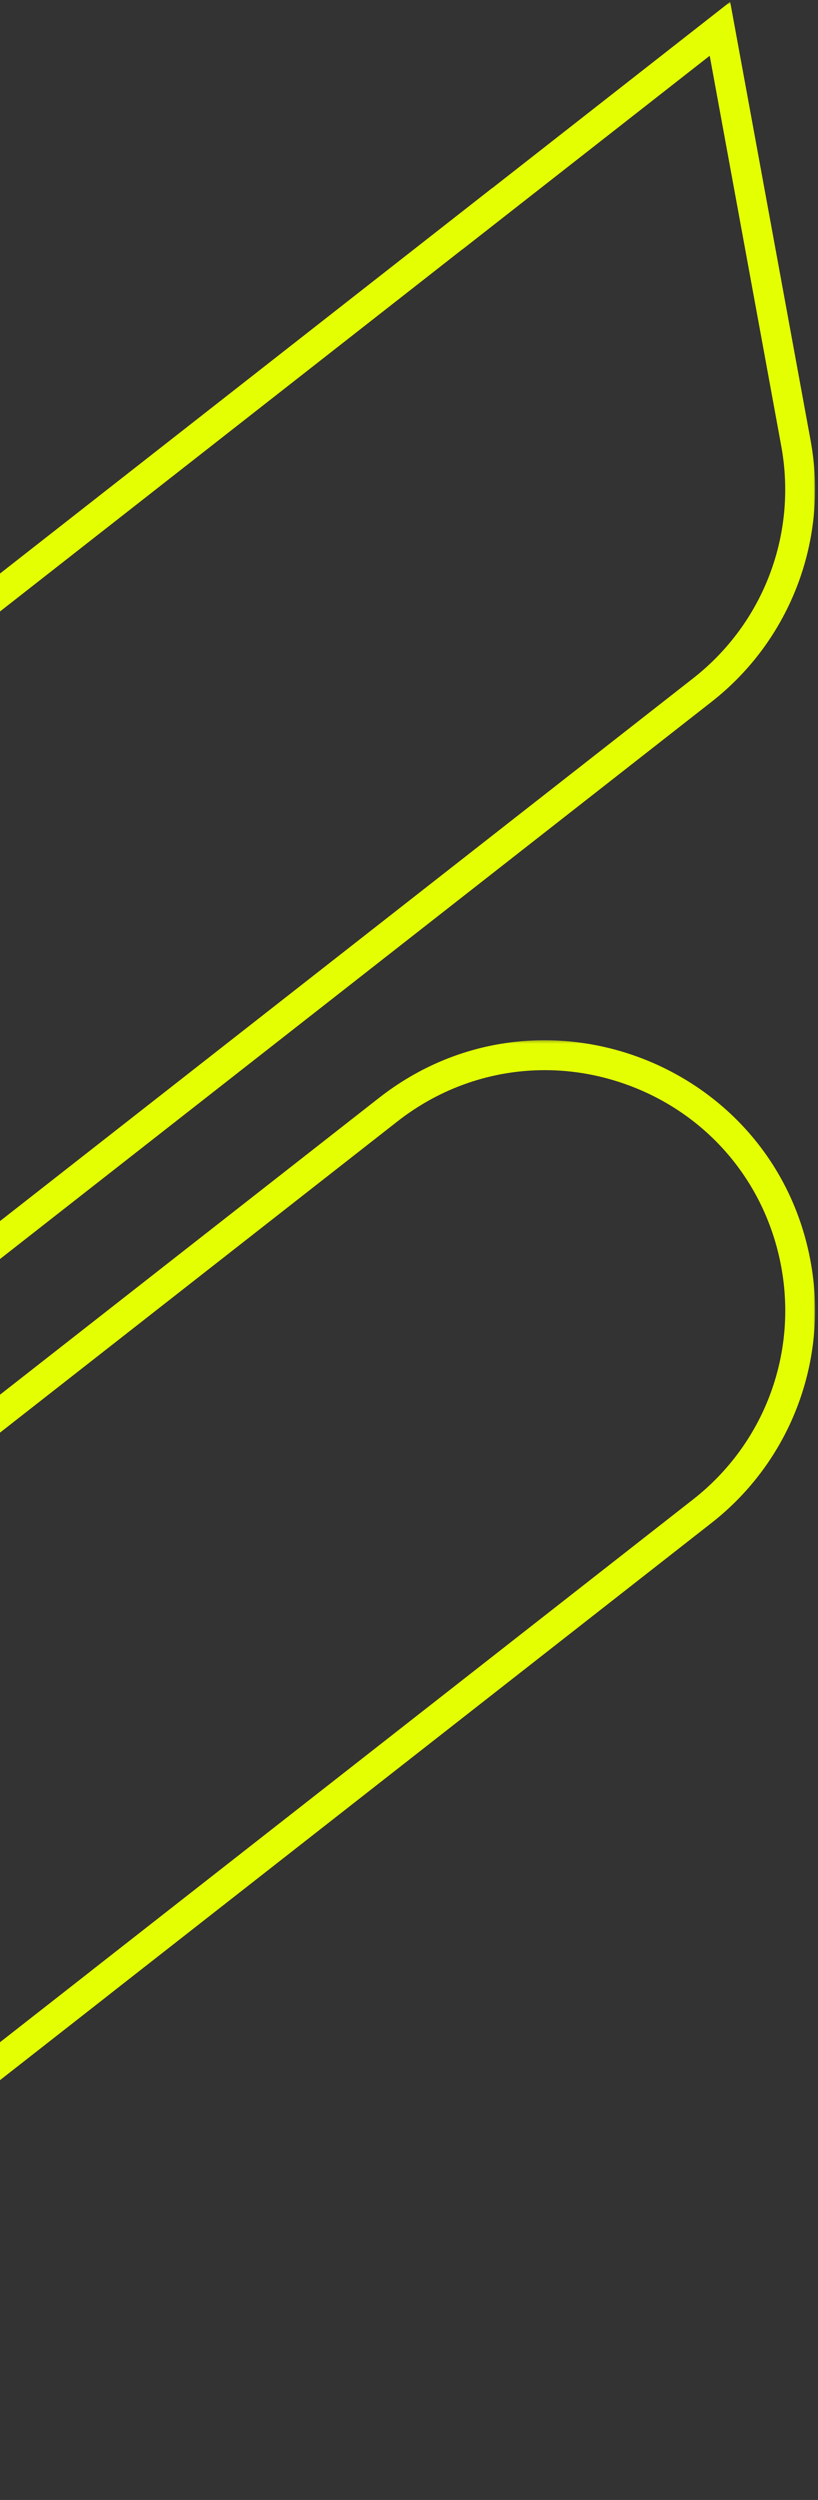 <svg width="274" height="837" viewBox="0 0 274 837" fill="none" xmlns="http://www.w3.org/2000/svg">
<rect x="0" y="0" width="274" height="837" fill="#333333" stroke="none"/>
<mask id="mask0_0_14" style="mask-type:luminance" maskUnits="userSpaceOnUse" x="-209" y="348" width="483" height="489">
<path fill-rule="evenodd" clip-rule="evenodd" d="M-208.012 348.28H273.012V837H-208.012V348.28Z" fill="white"/>
</mask>
<g mask="url(#mask0_0_14)">
<path fill-rule="evenodd" clip-rule="evenodd" d="M232.192 501.99L30.806 659.628V659.643L-172.728 818.94L-196.688 688.29C-202.098 658.8 -190.798 629 -167.188 610.52L133.142 375.44C147.582 364.14 164.882 358.29 182.482 358.29C192.092 358.29 201.792 360.04 211.172 363.59C237.692 373.65 256.582 396.32 261.702 424.22C267.112 453.71 255.802 483.51 232.192 501.99ZM271.532 422.42C259.282 355.61 180.462 325.7 126.972 367.57L-173.348 602.64C-199.808 623.35 -212.588 657.04 -206.528 690.09L-179.578 837L36.417 667.943V667.928L238.352 509.87C260.462 492.56 273.012 466.2 273.012 438.72C273.012 433.31 272.532 427.86 271.532 422.42Z" fill="#E5FF03"/>
</g>
<mask id="mask1_0_14" style="mask-type:luminance" maskUnits="userSpaceOnUse" x="-209" y="0" width="483" height="490">
<path fill-rule="evenodd" clip-rule="evenodd" d="M-208.012 0.607H273.012V489.328H-208.012V0.607Z" fill="white"/>
</mask>
<g mask="url(#mask1_0_14)">
<path fill-rule="evenodd" clip-rule="evenodd" d="M-167.192 335.617L154.93 83.434V83.473L237.728 18.667L261.688 149.317C267.098 178.807 255.798 208.607 232.188 227.087L-68.142 462.167C-82.582 473.467 -99.882 479.317 -117.482 479.317C-127.092 479.317 -136.792 477.567 -146.172 474.017C-172.692 463.957 -191.582 441.287 -196.702 413.387C-202.112 383.897 -190.802 354.097 -167.192 335.617ZM-61.972 470.037L238.348 234.967C264.808 214.257 277.588 180.567 271.528 147.517L244.578 0.607L164.888 62.986V62.946L-173.352 327.737C-195.462 345.047 -208.012 371.407 -208.012 398.887C-208.012 404.297 -207.532 409.747 -206.532 415.187C-194.282 481.997 -115.462 511.907 -61.972 470.037Z" fill="#E5FF03"/>
</g>
</svg>
